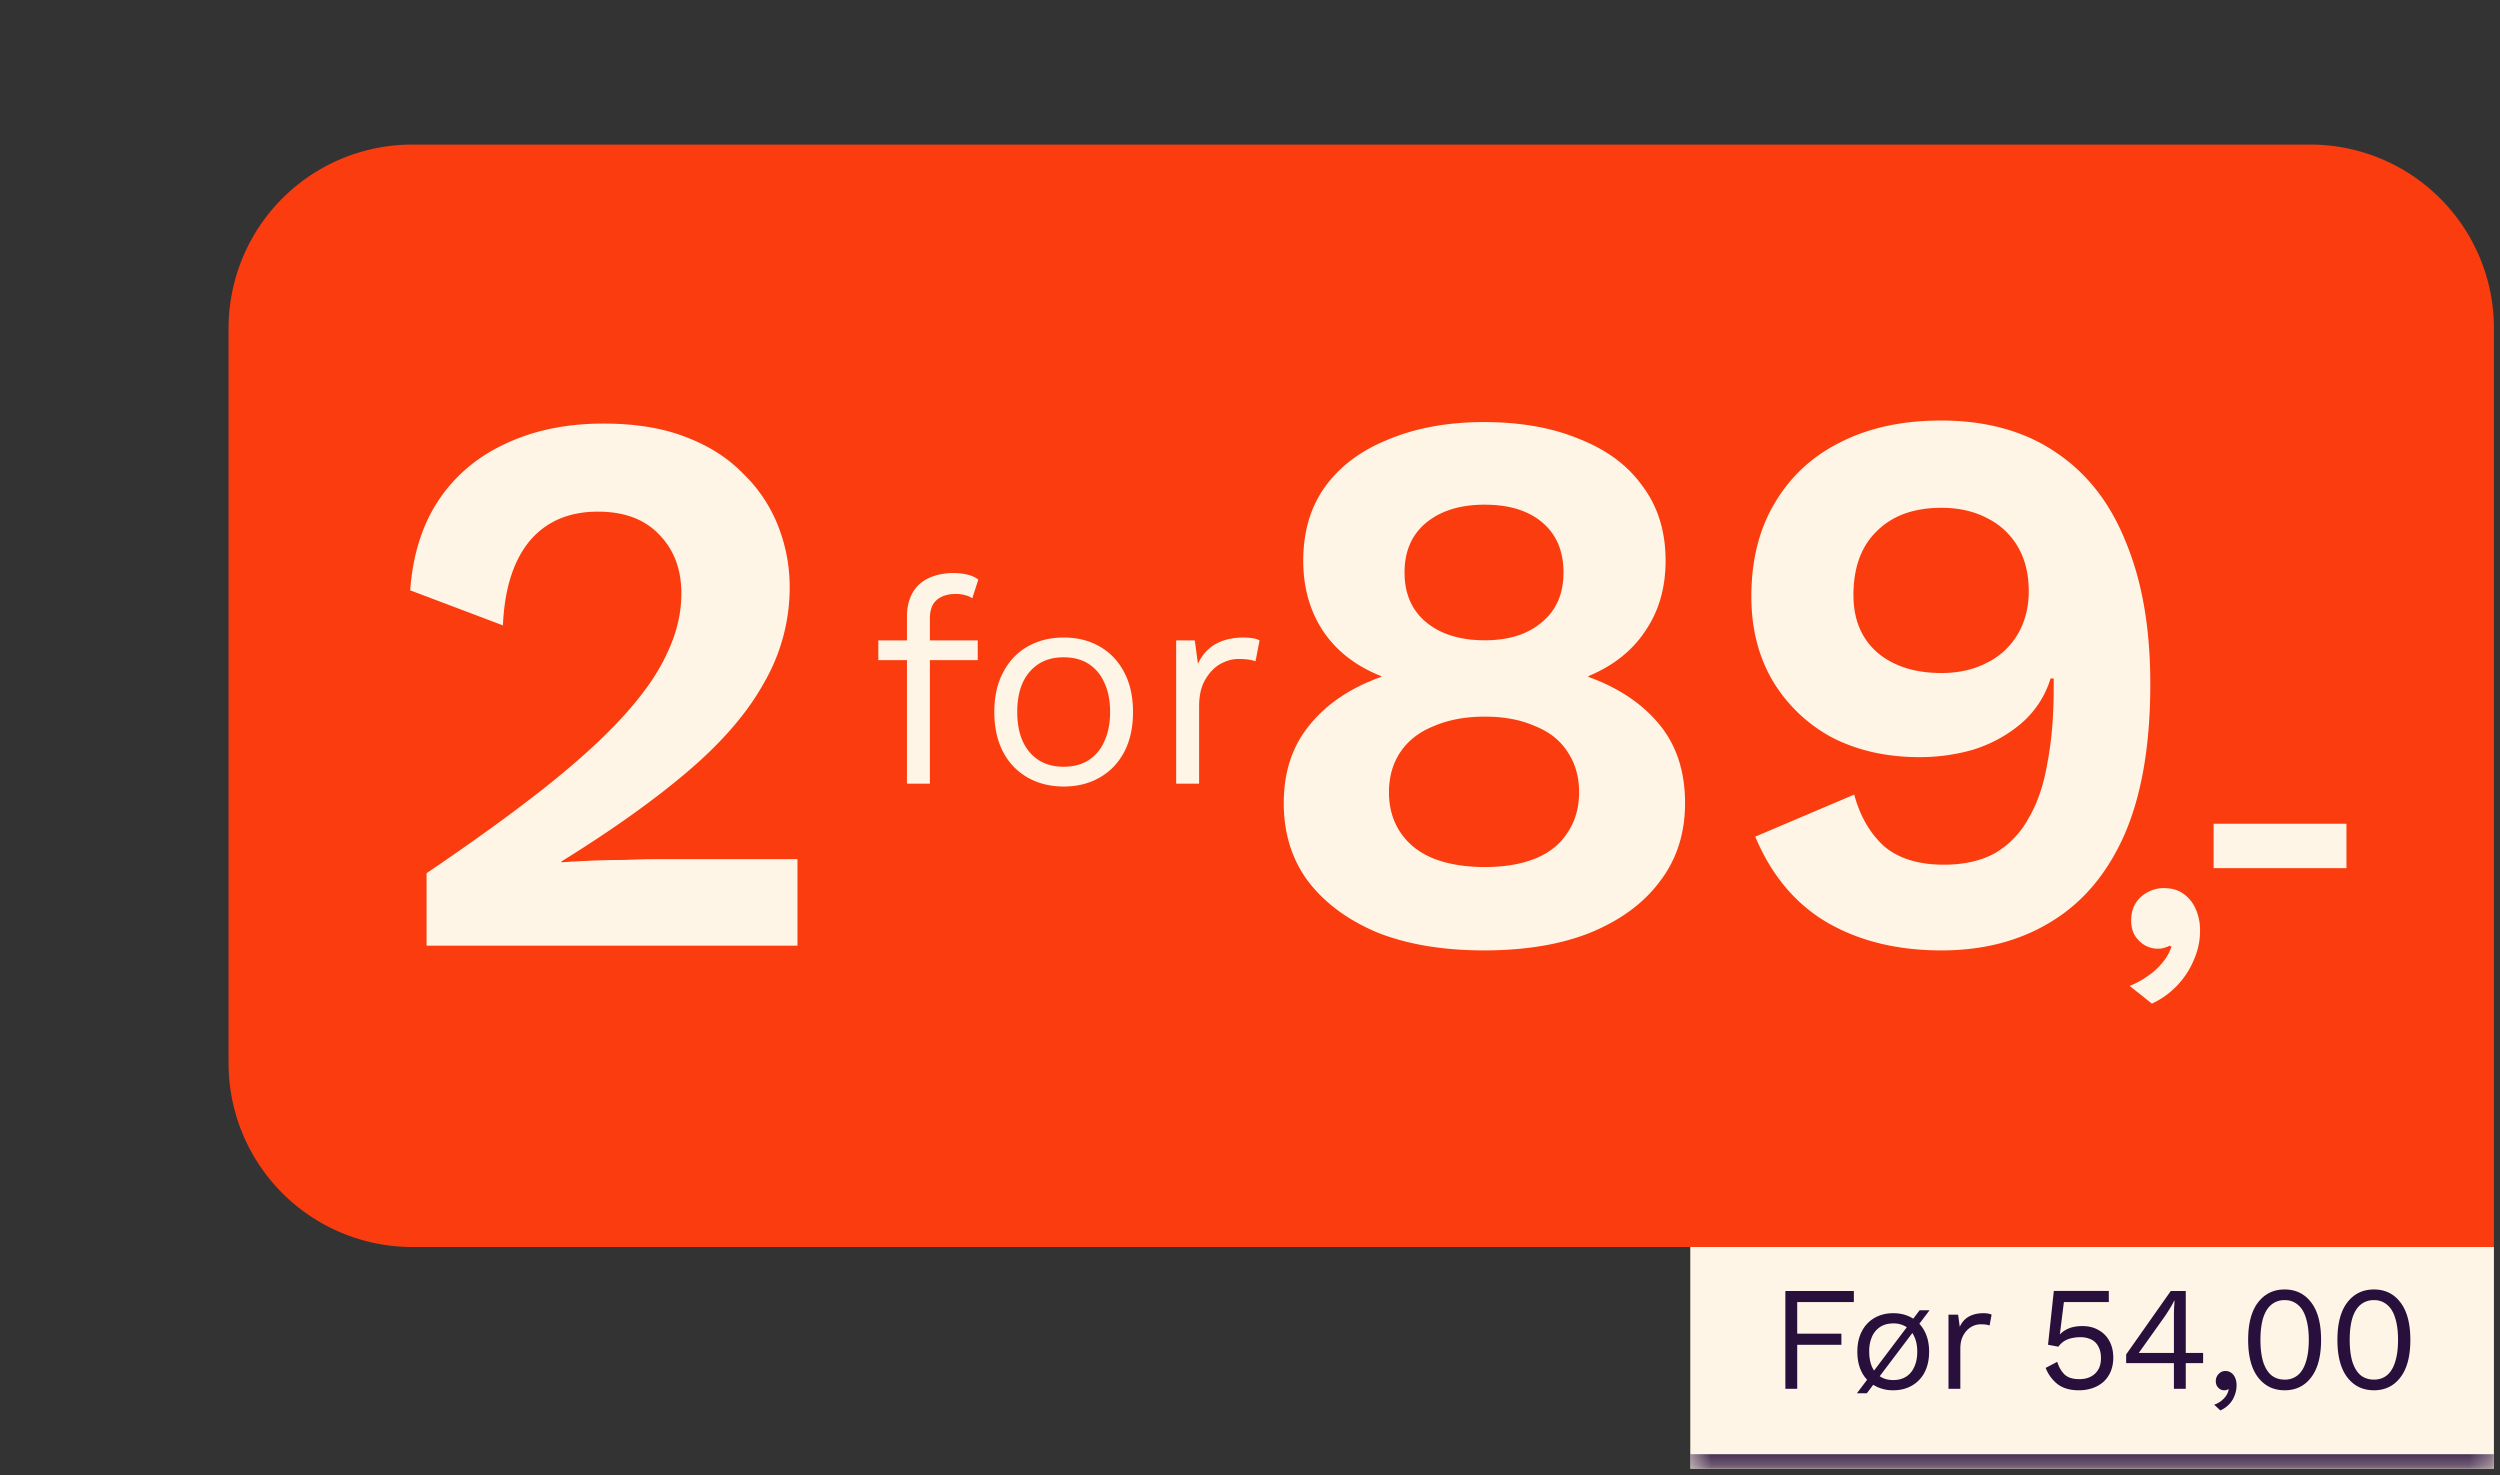 <svg width="122" height="72" viewBox="0 0 122 72" fill="none" xmlns="http://www.w3.org/2000/svg"><rect x="0" y="0" width="122" height="72" fill="#333333" stroke="none"/><g clip-path="url(#clip0_8407_34774)"><g clip-path="url(#clip1_8407_34774)"><path d="M11.154 16.02a8.965 8.965 0 018.966-8.965h92.618a8.967 8.967 0 018.967 8.966v44.833H20.121a8.967 8.967 0 01-8.967-8.967V16.02z" fill="#FA3C0F"/><path d="M20.817 46.148v-3.536c2.281-1.547 4.208-2.94 5.78-4.183 1.597-1.268 2.877-2.434 3.84-3.499.99-1.09 1.699-2.117 2.13-3.08.456-.963.684-1.927.684-2.89 0-1.166-.354-2.117-1.064-2.852-.71-.76-1.711-1.14-3.004-1.14-1.42 0-2.536.48-3.347 1.444-.786.964-1.217 2.333-1.293 4.107l-4.525-1.711c.127-1.724.583-3.182 1.369-4.373.811-1.217 1.901-2.142 3.27-2.776 1.395-.66 2.992-.989 4.792-.989 1.546 0 2.877.216 3.993.647 1.14.43 2.078 1.026 2.814 1.787a7.174 7.174 0 011.71 2.548c.381.963.571 1.964.571 3.004a9.256 9.256 0 01-1.217 4.601c-.785 1.445-2.002 2.878-3.65 4.297-1.648 1.42-3.74 2.916-6.275 4.487v.039c.38-.026.837-.051 1.37-.076a37.62 37.62 0 011.71-.039c.584-.025 1.09-.038 1.522-.038h6.92v4.221h-18.1zM105.6 43.339c.391 0 .716.098.973.294.257.183.453.434.588.752.134.306.202.65.202 1.029 0 .502-.104.985-.312 1.45a4.04 4.04 0 01-.827 1.25 3.993 3.993 0 01-1.212.863l-1.083-.864c.33-.134.63-.3.899-.495a3.38 3.38 0 00.717-.662c.196-.244.336-.495.422-.753l-.092-.055a.904.904 0 01-.22.092.965.965 0 01-.367.055c-.196 0-.392-.049-.588-.147a1.478 1.478 0 01-.496-.459c-.135-.208-.202-.465-.202-.771 0-.33.073-.612.22-.845a1.45 1.45 0 01.588-.532c.245-.135.508-.202.79-.202zm8.907-3.14v2.166h-6.483v-2.167h6.483zM72.42 20.598c1.8 0 3.36.279 4.678.836 1.343.533 2.37 1.306 3.08 2.32.735.989 1.103 2.193 1.103 3.613 0 1.318-.33 2.459-.989 3.422-.634.963-1.56 1.699-2.776 2.206v.038c1.47.532 2.624 1.305 3.46 2.32.837 1.013 1.255 2.294 1.255 3.84 0 1.47-.405 2.738-1.216 3.803-.786 1.065-1.915 1.901-3.385 2.51-1.445.583-3.181.874-5.21.874-2.002 0-3.739-.291-5.21-.874-1.444-.609-2.572-1.445-3.384-2.51-.786-1.065-1.179-2.333-1.179-3.803 0-1.521.419-2.788 1.255-3.803.837-1.039 2.003-1.825 3.499-2.357v-.038c-1.217-.482-2.155-1.204-2.814-2.168-.66-.989-.989-2.142-.989-3.46 0-1.42.355-2.624 1.065-3.613.735-1.014 1.774-1.787 3.118-2.32 1.344-.557 2.89-.836 4.64-.836zm.038 4.03c-1.191 0-2.142.292-2.852.875s-1.064 1.395-1.064 2.434c0 1.04.355 1.85 1.064 2.434.71.583 1.66.874 2.852.874 1.167 0 2.092-.291 2.776-.874.71-.583 1.065-1.394 1.065-2.434 0-1.04-.342-1.85-1.027-2.434-.684-.583-1.622-.874-2.814-.874zm0 17.683c.964 0 1.788-.14 2.472-.418.685-.279 1.204-.697 1.56-1.255.38-.558.57-1.217.57-1.977s-.19-1.42-.57-1.978c-.356-.557-.888-.976-1.598-1.255-.684-.304-1.496-.456-2.434-.456-.938 0-1.761.152-2.471.456-.71.28-1.255.698-1.635 1.255-.38.558-.57 1.217-.57 1.978 0 .76.19 1.42.57 1.977.38.558.912.976 1.597 1.255.71.279 1.546.418 2.51.418zm22.248-21.79c2.231 0 4.107.52 5.628 1.56 1.521 1.014 2.662 2.484 3.423 4.411.786 1.901 1.178 4.196 1.178 6.883 0 2.966-.418 5.413-1.254 7.34-.837 1.9-2.029 3.32-3.575 4.258-1.521.938-3.308 1.407-5.362 1.407-2.155 0-4.018-.456-5.59-1.369-1.546-.912-2.712-2.307-3.498-4.183l4.83-2.053c.278 1.04.76 1.876 1.444 2.51.71.608 1.686.912 2.928.912.989 0 1.826-.19 2.51-.57a4.43 4.43 0 001.635-1.711c.431-.736.735-1.635.913-2.7.203-1.065.304-2.257.304-3.575v-.266-.266h-.152a4.674 4.674 0 01-1.445 2.205c-.66.558-1.42.976-2.282 1.255-.862.254-1.749.38-2.662.38-1.597 0-3.016-.316-4.259-.95a7.504 7.504 0 01-2.89-2.738c-.71-1.192-1.064-2.573-1.064-4.145 0-1.775.38-3.296 1.14-4.563.76-1.293 1.826-2.282 3.195-2.966 1.394-.71 3.03-1.065 4.905-1.065zm.038 4.26c-1.343 0-2.395.38-3.156 1.14-.76.736-1.14 1.775-1.14 3.119 0 1.191.392 2.13 1.178 2.814.786.659 1.825.989 3.118.989.837 0 1.572-.165 2.206-.495a3.557 3.557 0 001.52-1.407c.356-.608.533-1.305.533-2.091 0-.837-.177-1.56-.532-2.168a3.557 3.557 0 00-1.521-1.407c-.634-.33-1.37-.494-2.206-.494zM46.553 27.965c.242 0 .47.028.685.084.215.056.382.135.504.237l-.294.91a1.043 1.043 0 00-.364-.155 1.574 1.574 0 00-.433-.056c-.4 0-.713.098-.937.294-.224.187-.335.49-.335.91v8.053h-1.12v-8.166c0-.307.047-.592.14-.853.094-.26.234-.485.42-.67.196-.187.438-.332.727-.434a3.006 3.006 0 011.007-.154zm1.16 3.286v.965h-4.851v-.965h4.852zm4.194-.14c.662 0 1.245.144 1.748.433.513.29.914.709 1.203 1.259.289.54.433 1.188.433 1.944 0 .755-.144 1.407-.433 1.957-.29.54-.69.956-1.203 1.245-.503.288-1.086.433-1.748.433-.652 0-1.235-.145-1.748-.433a3.035 3.035 0 01-1.202-1.245c-.29-.55-.434-1.203-.434-1.958 0-.755.145-1.403.434-1.943.289-.55.69-.97 1.202-1.259.513-.289 1.096-.433 1.748-.433zm0 .965c-.475 0-.88.107-1.216.321a2.127 2.127 0 00-.783.923c-.178.392-.266.867-.266 1.426 0 .55.088 1.026.266 1.427.186.4.447.708.783.923.335.214.74.321 1.216.321s.881-.107 1.217-.321a2.04 2.04 0 00.769-.923c.186-.401.28-.877.28-1.427 0-.559-.094-1.034-.28-1.426a2.04 2.04 0 00-.77-.923c-.335-.214-.74-.321-1.216-.321zm5.49 6.166v-6.991h.909l.154 1.146c.196-.428.48-.75.853-.964.382-.215.843-.322 1.384-.322.121 0 .252.01.392.028.149.018.275.056.377.112l-.196 1.02a1.764 1.764 0 00-.335-.083 3.637 3.637 0 00-.518-.028c-.289 0-.582.084-.88.251-.29.168-.532.425-.728.77-.195.335-.293.764-.293 1.286v3.775h-1.119z" fill="#FFF5E6"/></g><mask id="a" fill="#fff"><path d="M82.486 60.852h39.217v10.825H82.486V60.852z"/></mask><path d="M82.486 60.852h39.217v10.825H82.486V60.852z" fill="#FFF5E6"/><path d="M121.703 71.677v-.713H82.486v1.426h39.217v-.713z" fill="#280F3C" mask="url(#a)"/><path d="M90.468 63.541h-2.764v1.541h2.156v.543h-2.156v2.148h-.578V63h3.342v.542zm1.922.543c.342 0 .644.075.904.224.266.15.473.367.622.651.15.28.225.615.225 1.006 0 .39-.075.728-.225 1.013a1.57 1.57 0 01-.622.644c-.26.149-.562.224-.904.224a1.81 1.81 0 01-.904-.225 1.57 1.57 0 01-.623-.643c-.15-.285-.224-.622-.224-1.013 0-.39.075-.726.224-1.006a1.56 1.56 0 01.623-.65c.265-.15.566-.225.904-.225zm0 .499c-.246 0-.456.055-.63.166a1.1 1.1 0 00-.405.478 1.782 1.782 0 00-.137.738c0 .284.046.53.137.738a1.1 1.1 0 00.405.477c.174.111.384.167.63.167s.456-.056.63-.167c.173-.11.306-.27.397-.477.097-.208.145-.454.145-.738 0-.29-.048-.536-.145-.738a1.055 1.055 0 00-.398-.478 1.144 1.144 0 00-.63-.166zm-1.772 3.407l3.06-4.05h.484l-3.06 4.05h-.484zm4.468-.217v-3.617h.47l.08.593c.1-.221.248-.388.44-.499.199-.11.437-.166.717-.166.063 0 .13.005.203.014.077.01.142.03.195.058l-.101.528a.916.916 0 00-.174-.043 1.887 1.887 0 00-.268-.015.926.926 0 00-.456.13c-.149.087-.274.22-.376.398-.101.174-.152.396-.152.666v1.953h-.578zm6.363.073c-.424 0-.767-.097-1.027-.29a1.855 1.855 0 01-.593-.803l.564-.296c.077.25.195.456.354.615.164.154.403.231.717.231.221 0 .41-.04.564-.123a.887.887 0 00.369-.347c.087-.154.13-.338.13-.55 0-.227-.041-.415-.123-.564a.762.762 0 00-.34-.347 1.189 1.189 0 00-.55-.116 1.79 1.79 0 00-.434.05c-.13.03-.248.078-.354.145a.966.966 0 00-.275.268l-.507-.094.282-2.626h2.684v.542h-2.192l-.188 1.505-.014.065h.014c.116-.12.263-.217.442-.29.183-.072.4-.108.651-.108.304 0 .566.065.788.196.227.125.403.303.528.535.126.231.189.501.189.81 0 .246-.041.468-.123.666a1.434 1.434 0 01-.348.506 1.548 1.548 0 01-.535.311 1.993 1.993 0 01-.673.109zm4.638-.073v-1.251h-2.33v-.427l2.178-3.096h.73v3.024h.847v.499h-.847v1.251h-.578zm-1.715-1.75h1.715v-1.787c0-.126.002-.254.007-.384.01-.13.017-.258.022-.383h-.015c-.058.12-.132.255-.224.405-.092.15-.176.28-.253.39l-1.252 1.759zm4.229.882c.116 0 .213.032.29.094.082.058.144.14.188.246a.922.922 0 01.065.362c0 .16-.029.316-.087.47a1.246 1.246 0 01-.253.427c-.116.13-.265.239-.449.326l-.303-.282a1.1 1.1 0 00.34-.181c.101-.078.183-.164.246-.26a.852.852 0 00.123-.297l-.029-.015a.265.265 0 01-.073.036.435.435 0 01-.13.015.382.382 0 01-.181-.05.484.484 0 01-.152-.146.477.477 0 01-.065-.26c0-.087.022-.166.065-.239a.505.505 0 01.167-.18.454.454 0 01.238-.066zm2.888.94c-.54 0-.971-.209-1.295-.629-.323-.42-.484-1.03-.484-1.83s.161-1.41.484-1.83c.324-.42.755-.63 1.295-.63.545 0 .977.21 1.295.63.324.42.485 1.03.485 1.83s-.161 1.41-.485 1.83c-.318.42-.75.63-1.295.63zm0-.52a.97.97 0 00.644-.217c.179-.15.311-.37.398-.659.092-.289.138-.643.138-1.063 0-.42-.046-.774-.138-1.063-.087-.29-.219-.507-.398-.652a.95.95 0 00-.644-.224.982.982 0 00-.651.224c-.173.145-.306.362-.398.652-.086.289-.13.643-.13 1.063 0 .42.044.774.13 1.064.092.289.225.508.398.658.179.144.396.217.651.217zm4.356.52c-.54 0-.972-.209-1.295-.629-.323-.42-.484-1.03-.484-1.83s.161-1.41.484-1.83c.323-.42.755-.63 1.295-.63.545 0 .977.21 1.295.63.323.42.485 1.03.485 1.83s-.162 1.41-.485 1.83c-.318.42-.75.63-1.295.63zm0-.52c.256 0 .47-.073.644-.217.179-.15.311-.37.398-.659.092-.289.137-.643.137-1.063 0-.42-.045-.774-.137-1.063-.087-.29-.219-.507-.398-.652a.953.953 0 00-.644-.224.982.982 0 00-.651.224c-.174.145-.306.362-.398.652-.087.289-.13.643-.13 1.063 0 .42.043.774.13 1.064.092.289.224.508.398.658.179.144.396.217.651.217z" fill="#280F3C"/></g><defs><clipPath id="clip0_8407_34774"><path fill="#fff" transform="translate(0 .82)" d="M0 0h121.704v70.857H0z"/></clipPath><clipPath id="clip1_8407_34774"><path fill="#fff" transform="translate(0 .82)" d="M0 0h121.704v60.032H0z"/></clipPath></defs></svg>